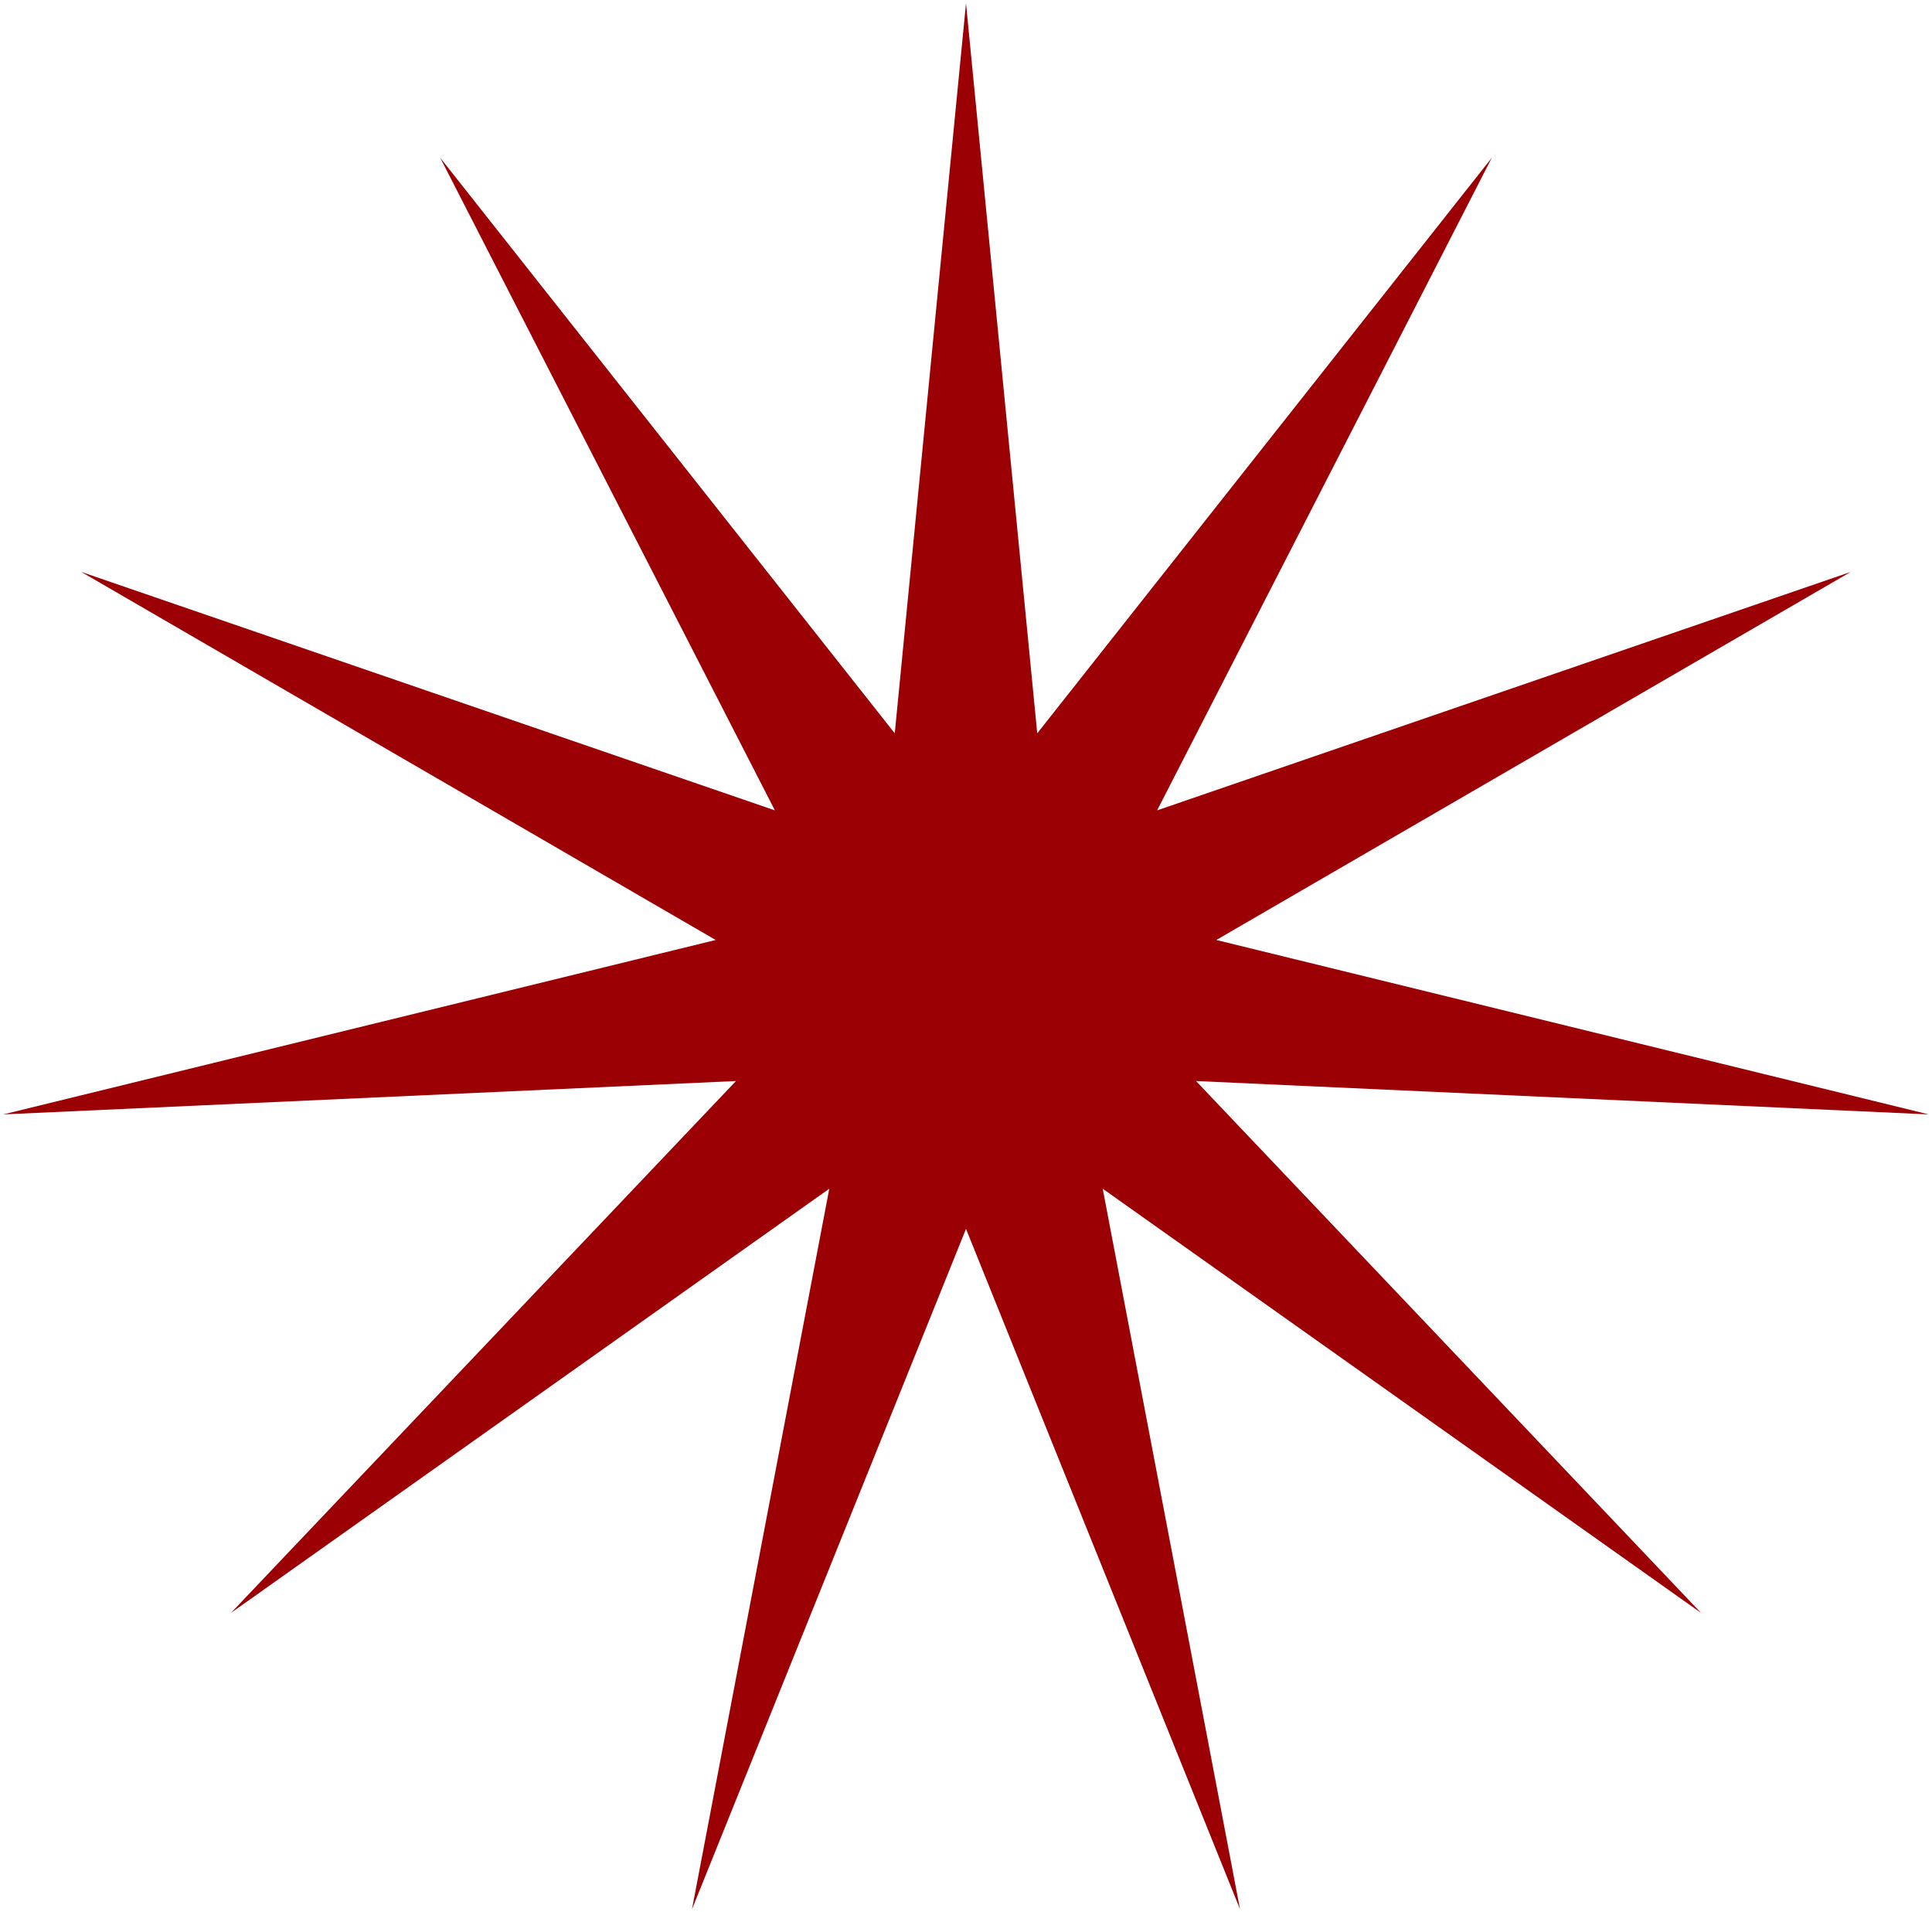 <?xml version="1.0" encoding="UTF-8"?> <svg xmlns="http://www.w3.org/2000/svg" width="292" height="289" viewBox="0 0 292 289" fill="none"><path d="M146 0.5L156.768 110.828L225.474 23.836L174.885 122.471L279.716 86.434L183.831 142.061L291.504 168.42L180.766 163.377L257.095 243.765L166.663 179.653L187.415 288.545L146 185.72L104.585 288.545L125.337 179.653L34.905 243.765L111.234 163.377L0.496 168.42L108.169 142.061L12.284 86.434L117.115 122.471L66.526 23.836L135.232 110.828L146 0.5Z" fill="#9B0004"></path></svg> 